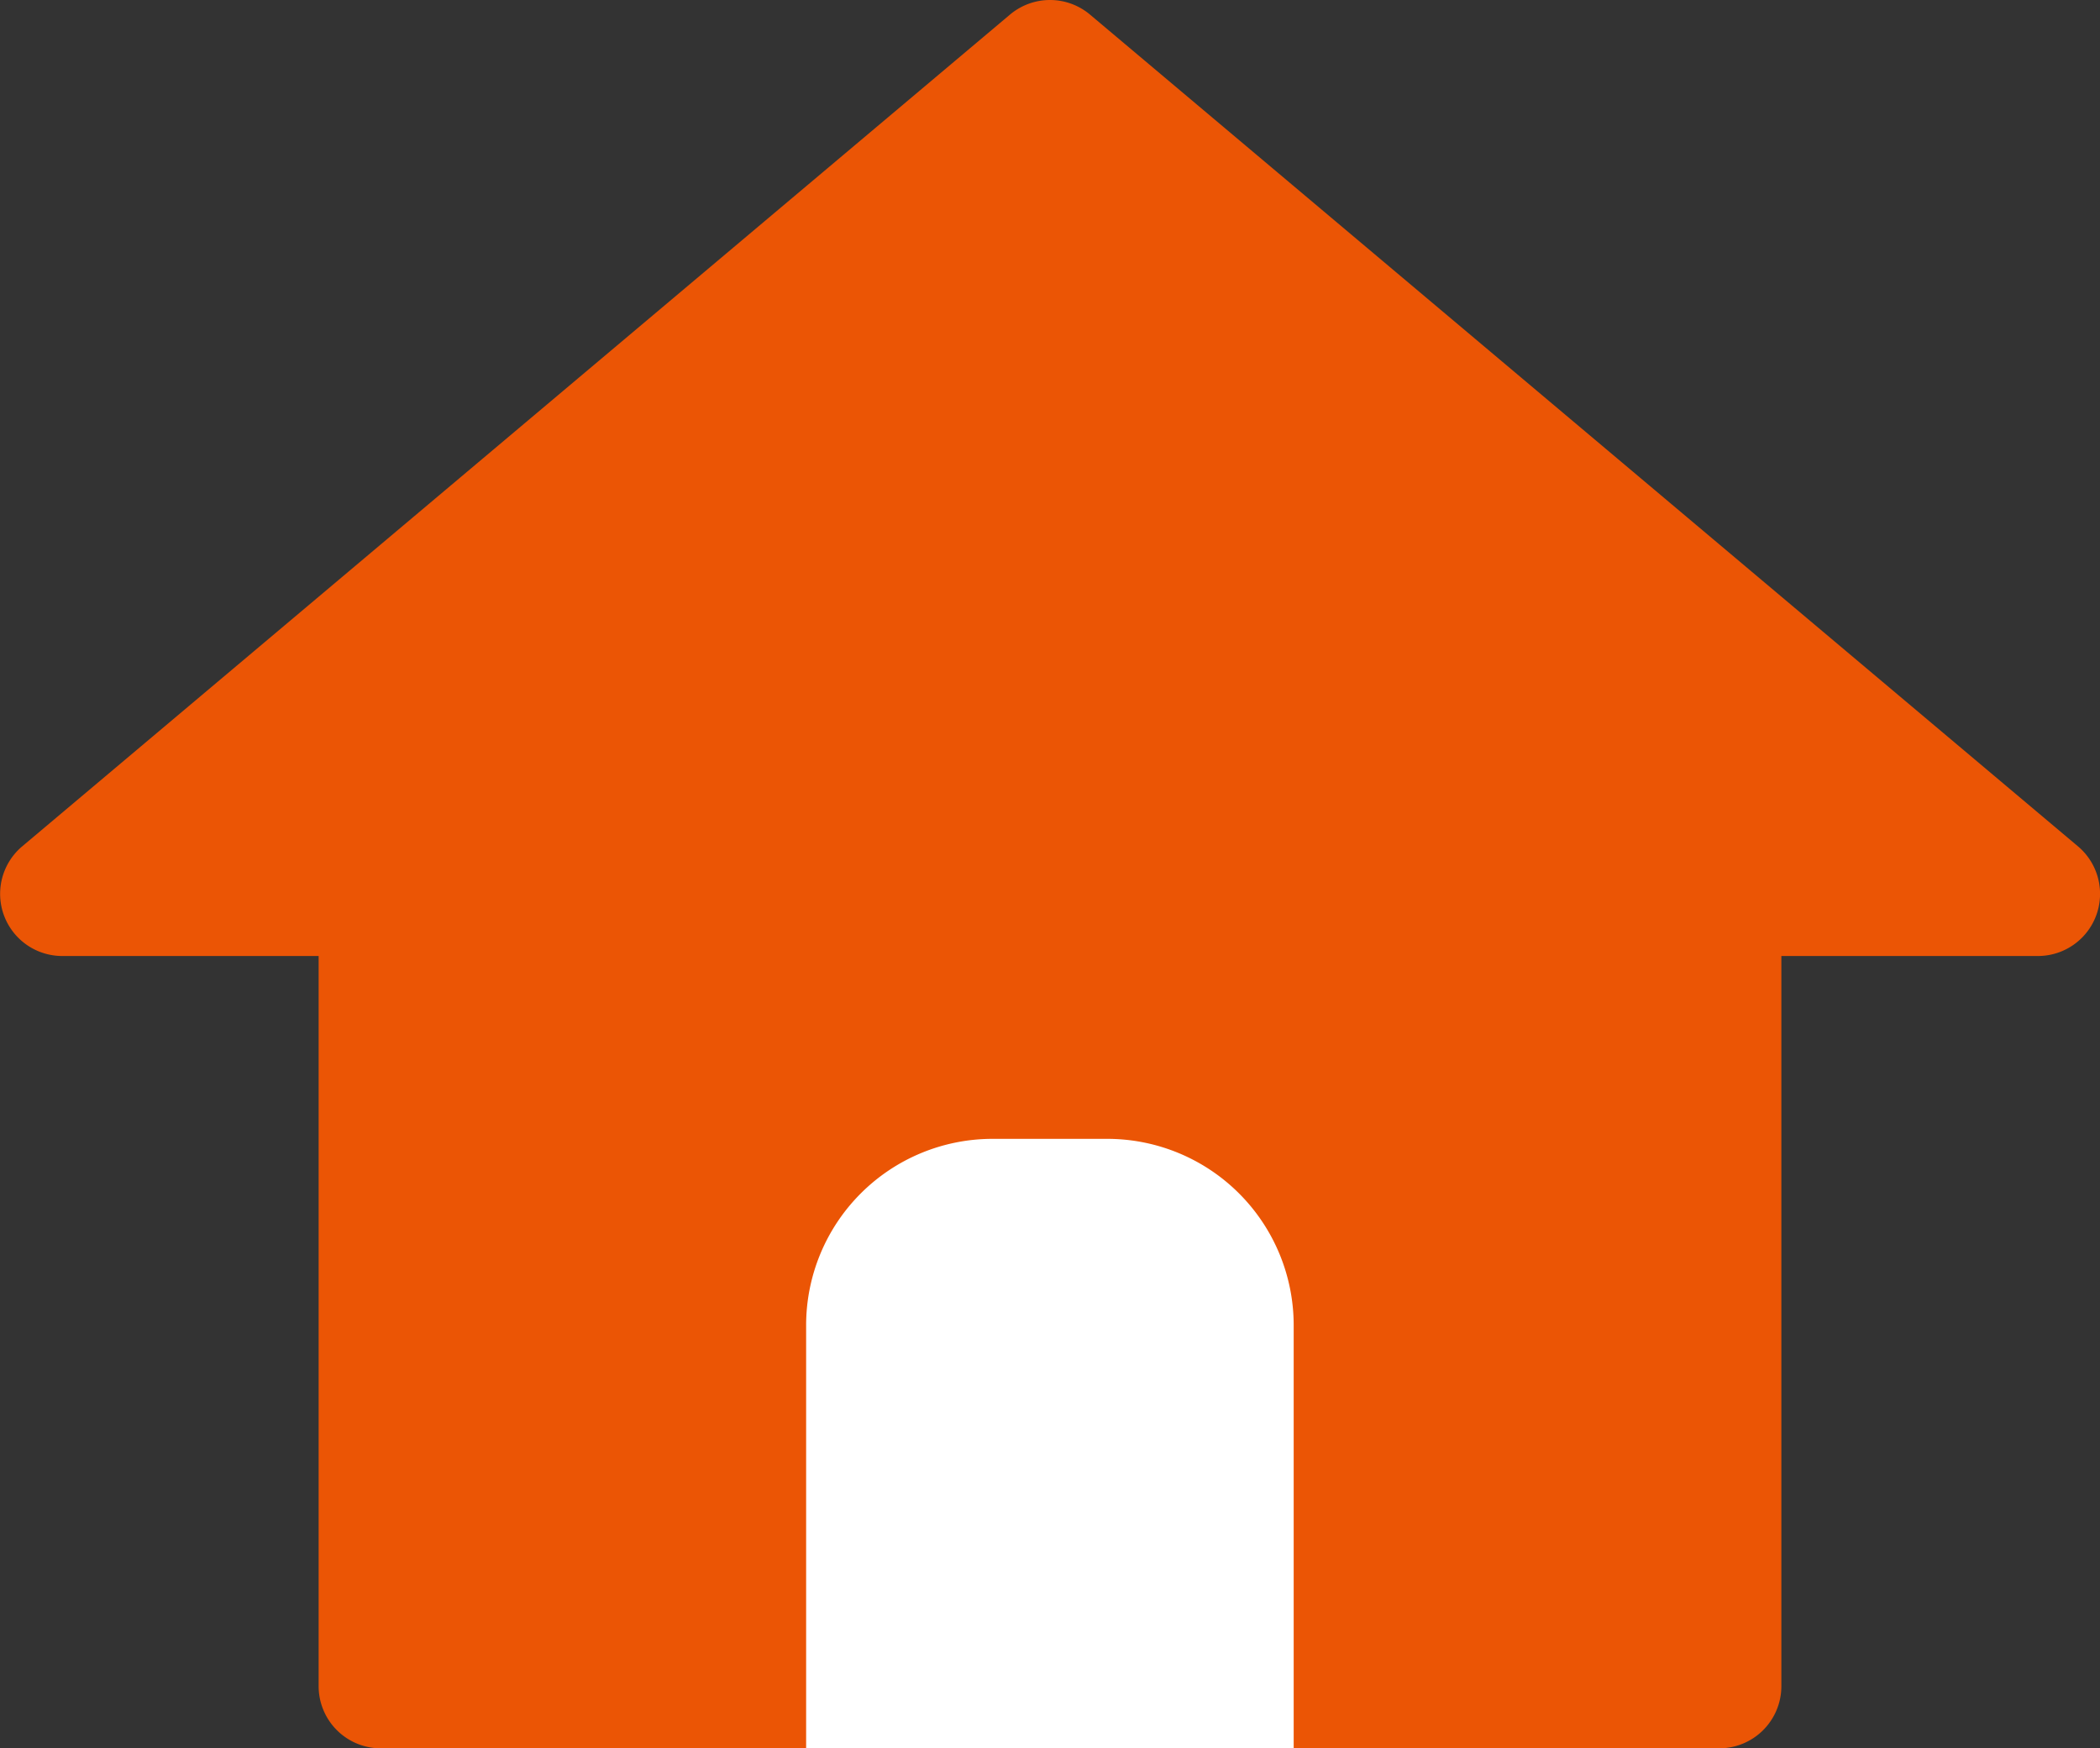 <svg xmlns="http://www.w3.org/2000/svg" width="33.79" height="28.132"><rect width="100%" height="100%" fill="#333333" stroke="none"/><g data-name="グループ 196"><path data-name="合体 20" d="M6.127 28.132a1 1 0 0 1-1-1V15.383H1.002a1 1 0 0 1-.644-1.765L16.251.235a1 1 0 0 1 1.288 0l15.896 13.383a1 1 0 0 1-.644 1.765h-4.128v11.749a1 1 0 0 1-1 1Z" fill="#eb5505"/><path data-name="長方形 198" d="M15.971 18.325h1.845a3 3 0 0 1 3 3v6.806h-7.845v-6.806a3 3 0 0 1 3-3Z" fill="#fff"/></g></svg>